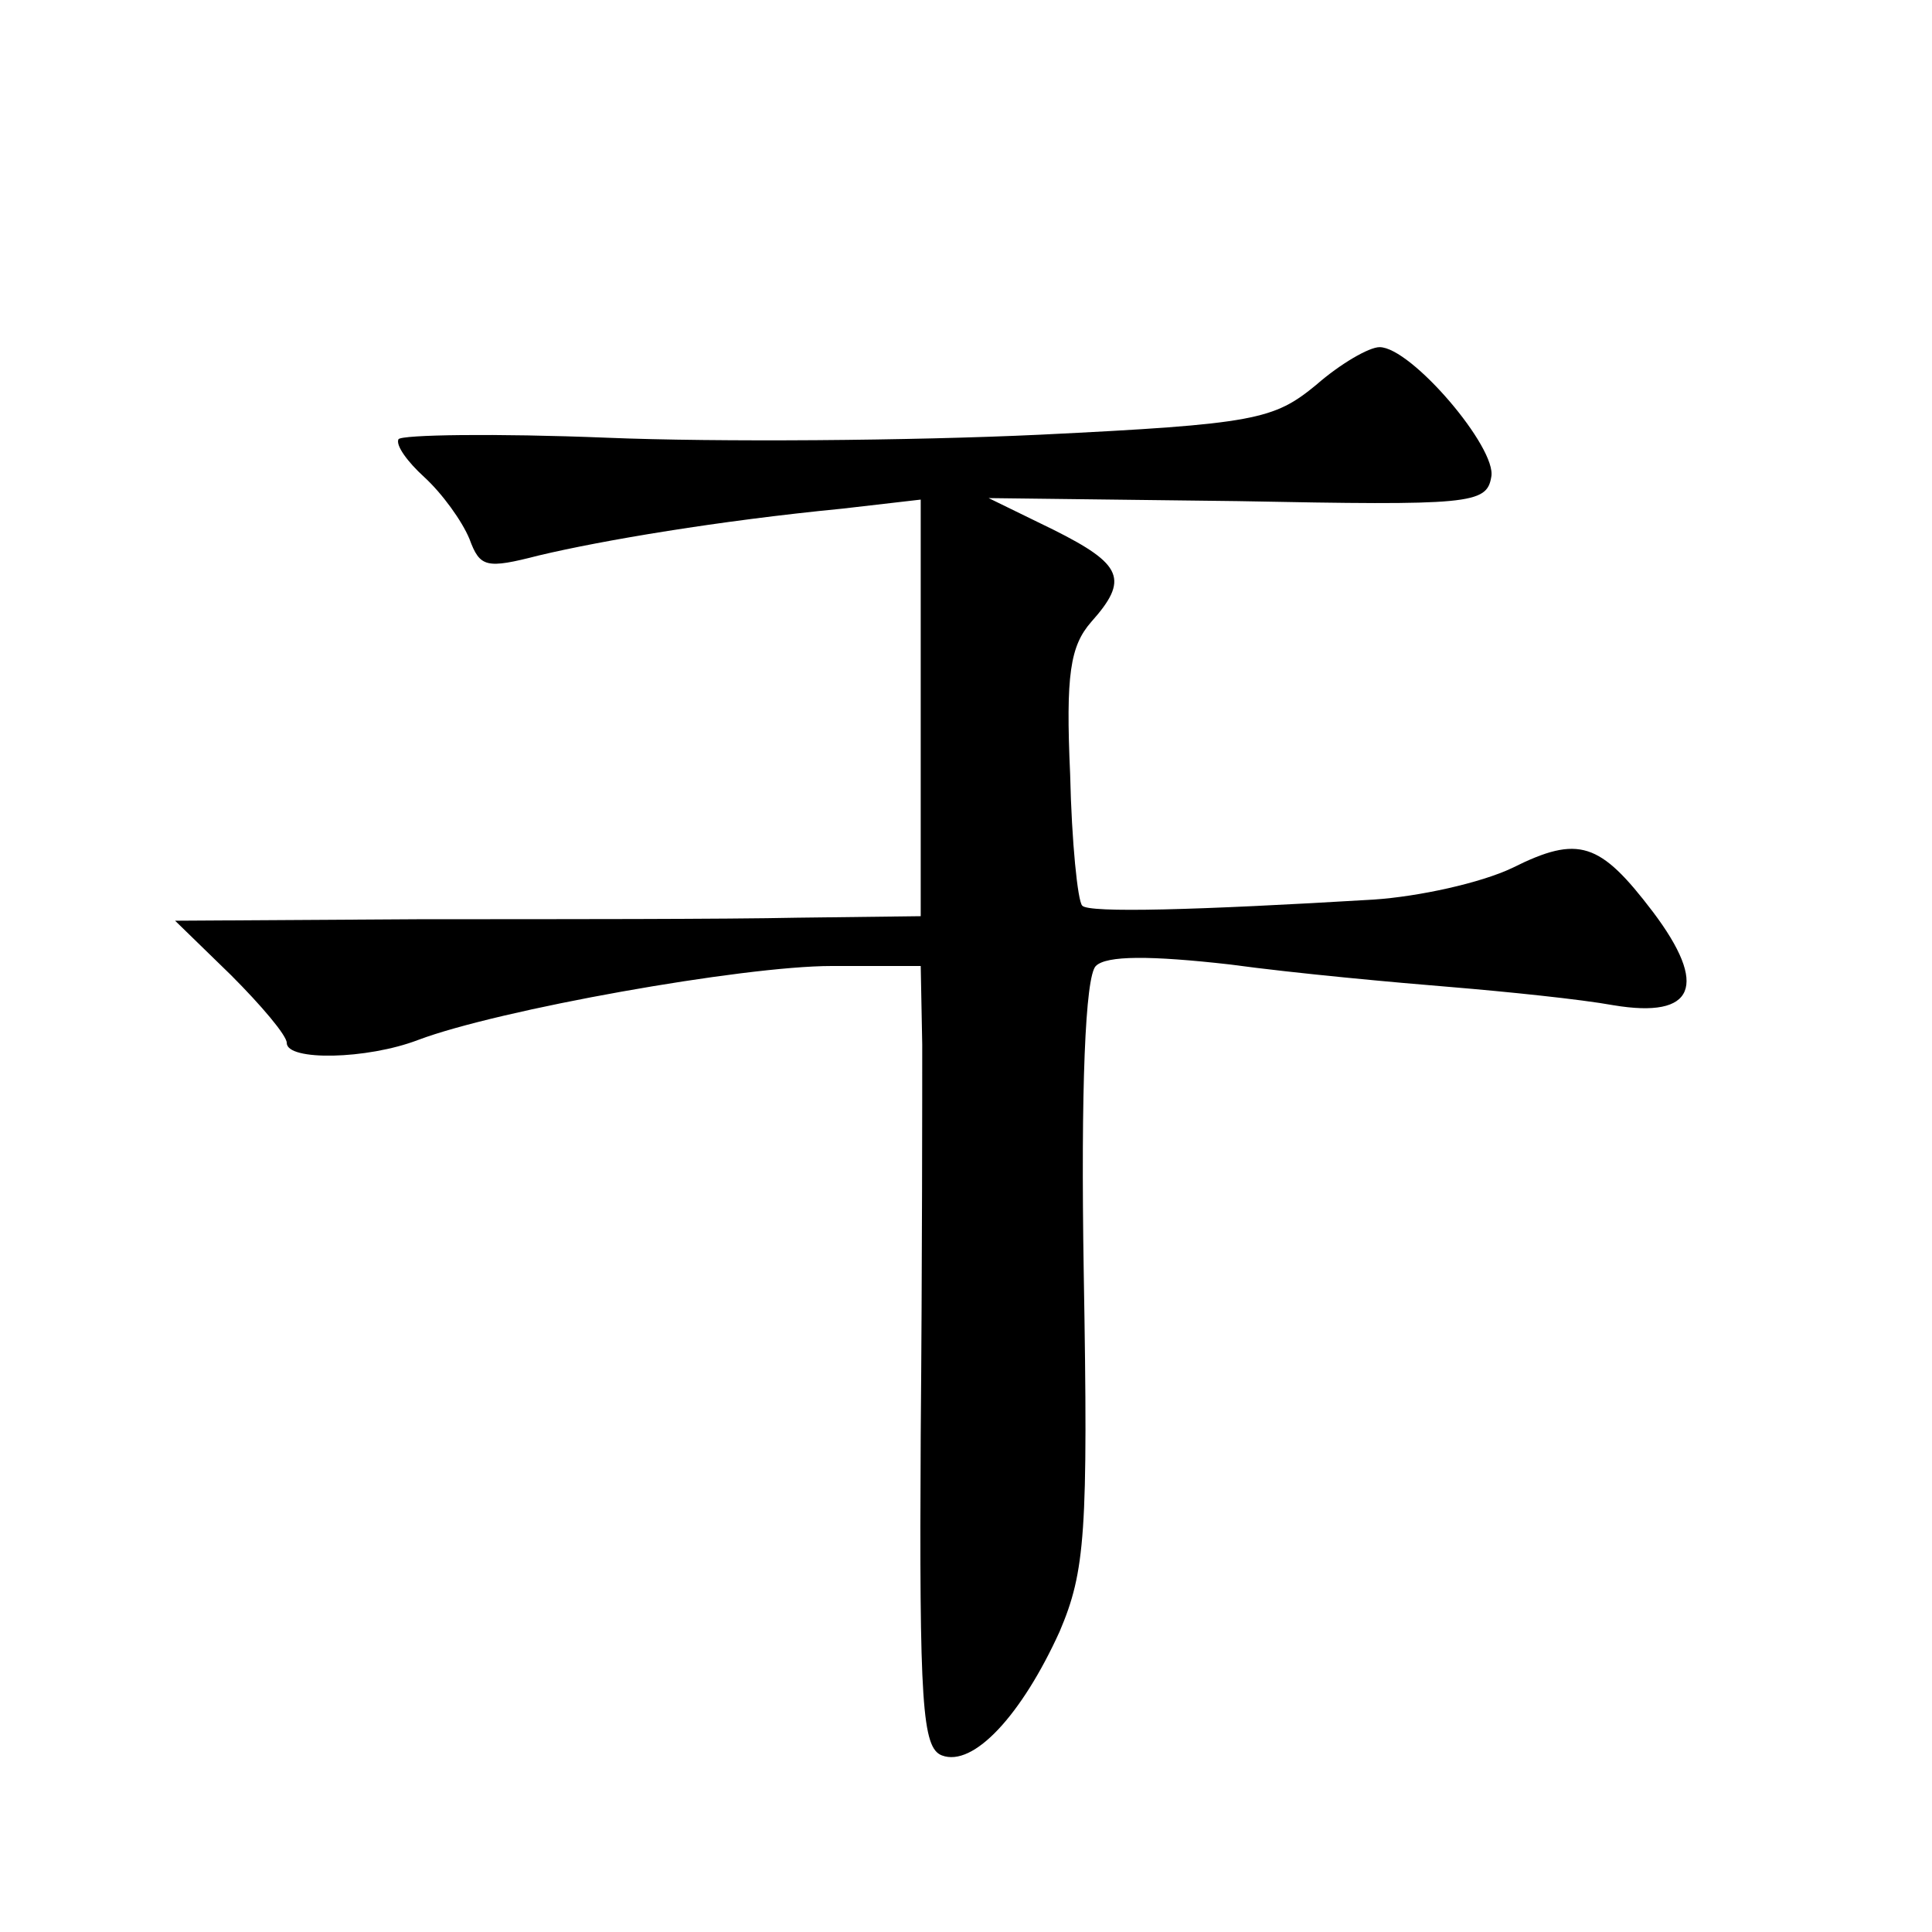 <?xml version="1.0" standalone="no"?>
<!DOCTYPE svg PUBLIC "-//W3C//DTD SVG 20010904//EN"
 "http://www.w3.org/TR/2001/REC-SVG-20010904/DTD/svg10.dtd">
<svg version="1.0" xmlns="http://www.w3.org/2000/svg"
 width="128pt" height="128pt" viewBox="0 0 128 128"
 preserveAspectRatio="xMidYMid meet">
<g transform="translate(0,128) scale(0.1,-0.1)"
fill="#0" stroke="none">
<path d="M872 1025 c-28 -23 -40 -26 -183 -33 -85 -4 -214 -5 -287 -2 -74 3 -136
2 -138 -1 -2 -4 6 -15 17 -25 12 -11 25 -29 30 -41 7 -19 11 -20 46 -11 42 10 119
23 201 31 l52 6 0 -138 0 -138 -82 -1 c-46 -1 -157 -1 -248 -1 l-164 -1 37 -36
c20 -20 37 -40 37 -45 0 -12 53 -11 87 2 53 20 215 49 274 49 l59 0 1 -52 c0 -29
0 -146 -1 -259 -1 -178 1 -207 14 -212 21 -8 53 27 78 82 17 40 19 65 16 238 -2
122 1 196 8 203 7 7 36 7 89 1 44 -6 110 -12 147 -15 36 -3 85 -8 107 -12 54 -9
63 13 26 62 -35 46 -49 51 -93 29 -21 -10 -62 -19 -92 -21 -117 -7 -189 -9 -193
-4 -3 3 -7 42 -8 87 -3 66 0 85 14 101 25 28 21 38 -25 61 l-43 21 165 -2 c154
-3 165 -2 168 16 4 19 -53 86 -74 86 -7 0 -26 -11 -42 -25z"/>
</g>
</svg>
